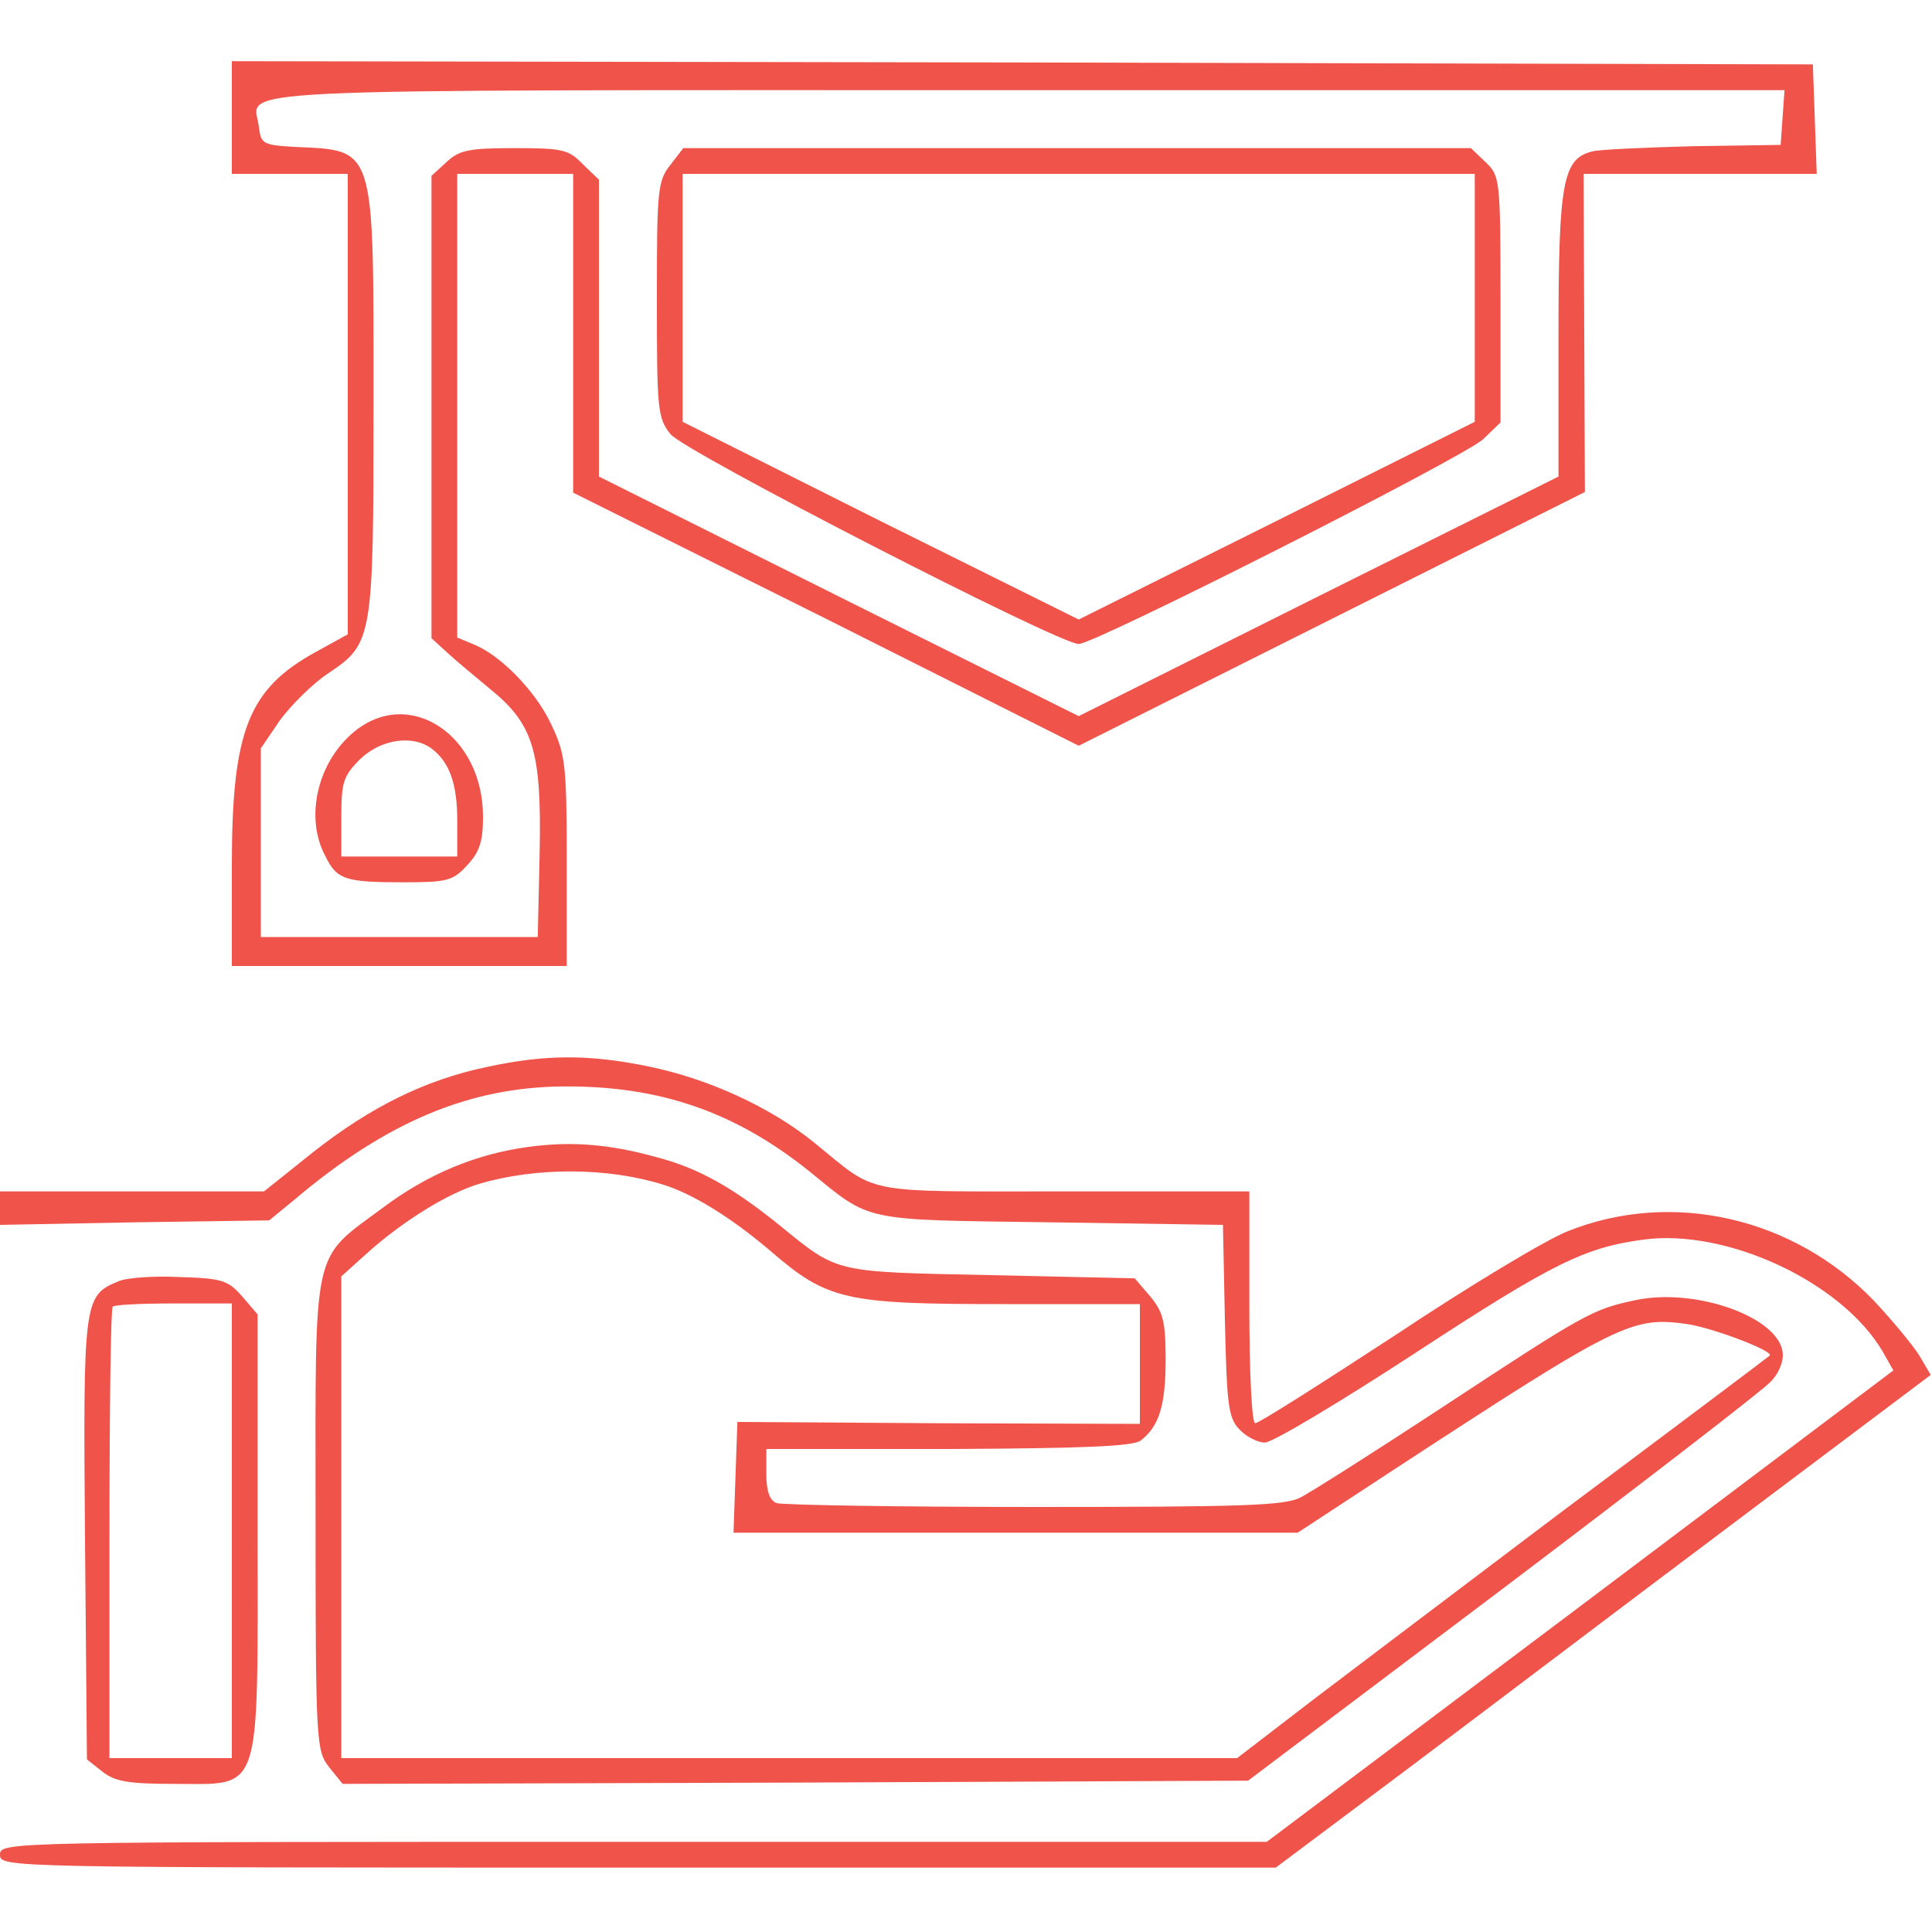 <?xml version="1.0" encoding="UTF-8"?>
<svg xmlns="http://www.w3.org/2000/svg" version="1.0" width="300pt" height="300pt" viewBox="0 0 300 300" preserveAspectRatio="xMidYMid meet">
  <g transform="translate(0,300) scale(0.1,-0.1)" fill="#ef534a" stroke="none">
    <path d="M360 2818 l0 -88 90 0 90 0 0 -357 0 -358 -49 -27 c-106 -58 -131 -123 -131 -334 l0 -154 260 0 260 0 0 163 c0 149 -2 166 -24 212 -24 52 -80 109 -122 125 l-24 10 0 360 0 360 90 0 90 0 0 -248 0 -247 393 -196 392 -197 393 197 393 197 -1 247 -1 247 181 0 181 0 -3 85 -3 85 -1228 3 -1227 2 0 -87z m2408 0 l-3 -43 -135 -2 c-74 -2 -145 -5 -157 -8 -46 -11 -53 -46 -53 -285 l0 -220 -373 -186 -372 -186 -373 186 -372 186 0 230 0 231 -25 24 c-22 23 -32 25 -106 25 -71 0 -86 -3 -106 -22 l-23 -21 0 -359 0 -359 24 -22 c13 -12 43 -37 66 -56 68 -55 81 -96 78 -253 l-3 -133 -215 0 -215 0 0 147 0 146 30 44 c17 23 50 56 74 72 70 47 71 52 71 421 0 404 4 391 -125 397 -47 3 -50 5 -53 31 -7 61 -100 57 1188 57 l1181 0 -3 -42z" fill="#ef534a"></path>
    <path d="M1041 2744 c-20 -25 -21 -40 -21 -209 0 -170 1 -184 21 -209 21 -27 603 -326 634 -326 25 0 598 290 628 318 l27 26 0 191 c0 187 -1 192 -23 213 l-23 22 -611 0 -612 0 -20 -26z m1249 -207 l0 -192 -308 -154 -307 -153 -308 153 -307 154 0 192 0 193 615 0 615 0 0 -193z" fill="#ef534a"></path>
    <path d="M549 1863 c-56 -47 -76 -132 -44 -192 18 -37 31 -41 121 -41 68 0 77 2 99 26 20 21 25 38 25 76 0 127 -115 203 -201 131z m122 -26 c27 -21 39 -54 39 -111 l0 -56 -90 0 -90 0 0 61 c0 54 3 64 29 90 32 31 82 39 112 16z" fill="#ef534a"></path>
    <path d="M755 1343 c-95 -20 -180 -62 -270 -133 l-75 -60 -205 0 -205 0 0 -26 0 -26 209 4 209 3 39 32 c143 121 272 175 418 176 149 1 266 -39 382 -132 97 -79 79 -75 375 -79 l267 -4 3 -148 c3 -129 5 -151 22 -169 11 -12 29 -21 40 -21 12 0 117 63 235 140 211 138 262 163 352 175 129 18 308 -65 372 -173 l17 -30 -486 -366 -487 -366 -983 0 c-977 0 -984 0 -984 -20 0 -20 7 -20 990 -20 l991 0 203 152 c112 84 340 257 508 383 l306 230 -17 29 c-9 15 -41 54 -71 86 -125 130 -314 173 -476 108 -33 -13 -153 -85 -267 -161 -115 -75 -212 -137 -218 -137 -5 0 -9 74 -9 180 l0 180 -288 0 c-320 0 -287 -6 -388 76 -68 55 -164 99 -257 118 -92 19 -160 19 -252 -1z" fill="#ef534a"></path>
    <path d="M820 1219 c-82 -11 -157 -43 -225 -94 -112 -83 -105 -54 -105 -476 0 -356 1 -367 21 -393 l21 -26 703 2 703 3 394 297 c217 164 405 309 417 322 14 14 21 33 19 47 -8 55 -137 100 -229 80 -66 -14 -77 -20 -299 -166 -105 -69 -203 -131 -220 -140 -24 -13 -89 -15 -414 -15 -211 0 -391 3 -400 6 -11 4 -16 19 -16 45 l0 39 283 0 c206 1 286 4 298 13 29 22 39 55 39 126 0 59 -4 74 -24 98 l-24 28 -224 5 c-245 5 -236 3 -327 77 -73 59 -126 89 -191 106 -75 21 -135 25 -200 16z m208 -58 c47 -14 108 -52 169 -104 88 -76 116 -82 361 -82 l212 0 0 -93 0 -93 -312 1 -313 2 -3 -86 -3 -86 438 0 438 0 151 99 c349 228 368 237 454 225 40 -6 135 -42 128 -49 -2 -2 -151 -114 -333 -250 -181 -137 -367 -277 -412 -312 l-82 -63 -695 0 -696 0 0 374 0 374 41 37 c56 50 126 93 174 107 89 26 199 25 283 -1z" fill="#ef534a"></path>
    <path d="M183 1010 c-53 -22 -54 -30 -51 -400 l3 -342 24 -19 c19 -15 39 -19 111 -19 138 0 130 -23 130 391 l0 338 -24 28 c-22 25 -31 28 -97 30 -41 2 -84 -1 -96 -7z m177 -387 l0 -353 -95 0 -95 0 0 348 c0 192 2 351 5 353 2 3 45 5 95 5 l90 0 0 -353z" fill="#ef534a"></path>
  </g>
</svg>
